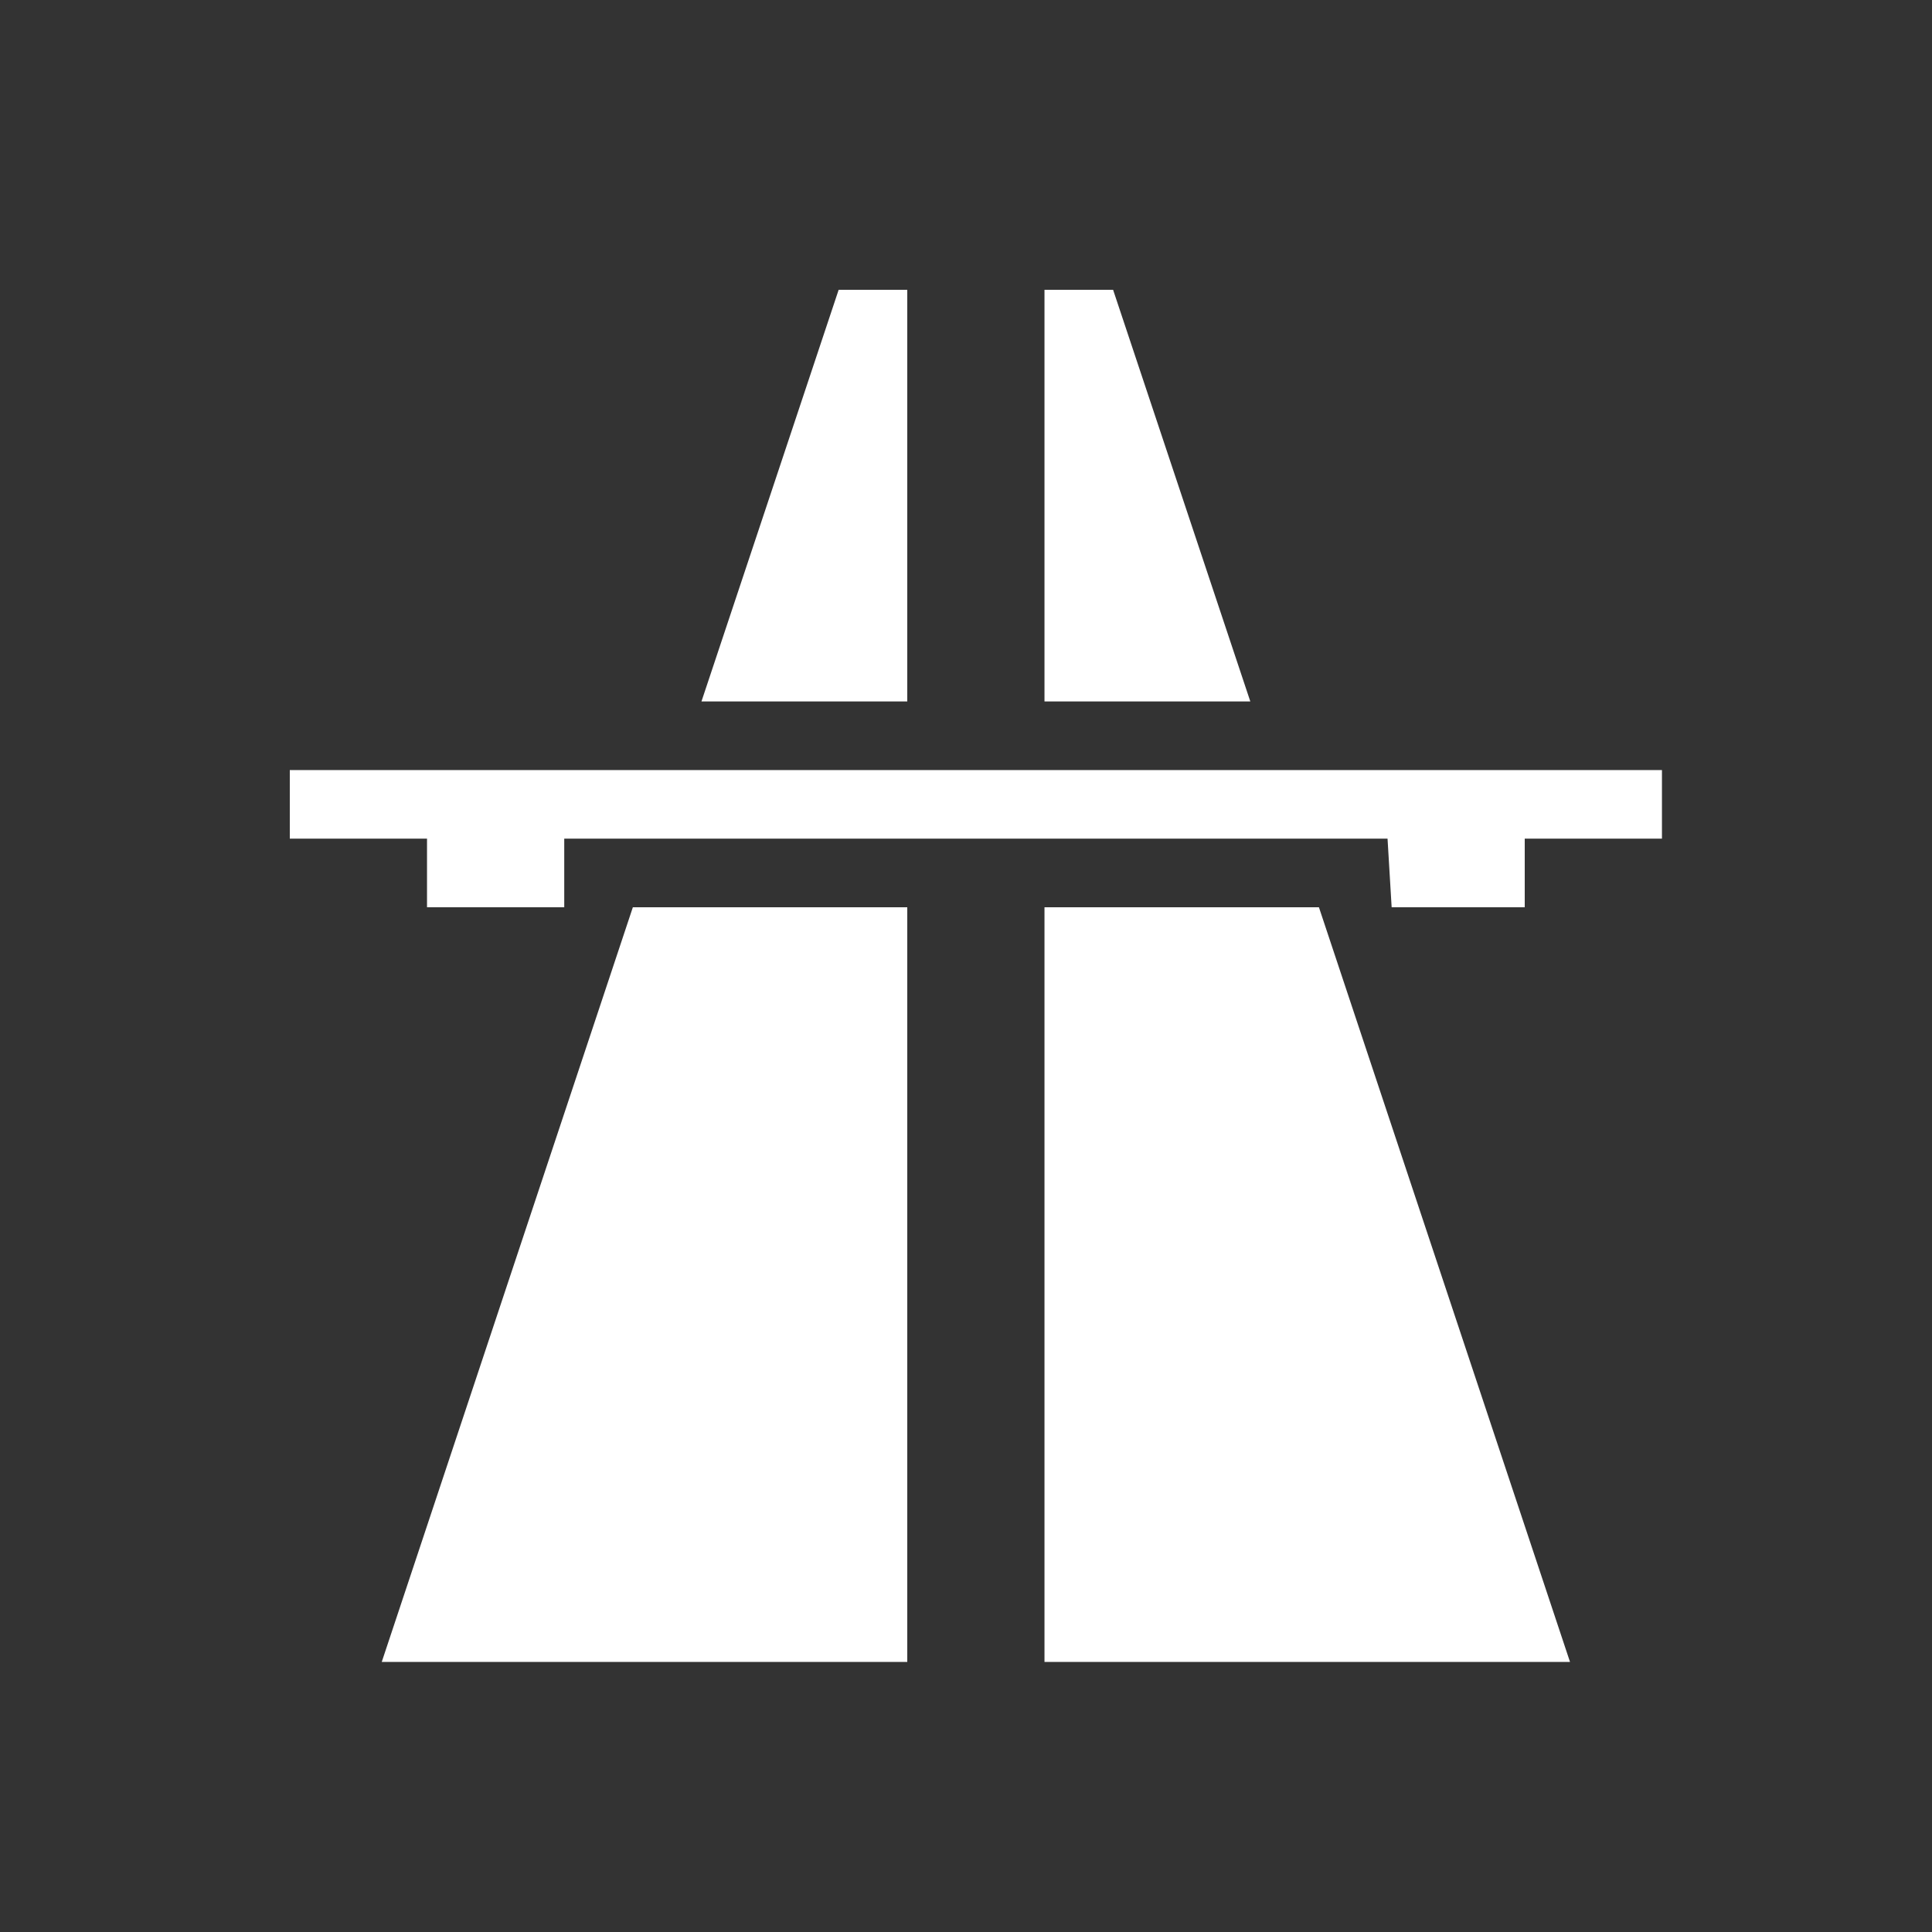 <svg width="80" height="80" viewBox="0 0 80 80" fill="none" xmlns="http://www.w3.org/2000/svg">
<rect x="0" y="0" width="80" height="80" fill="#333333" stroke="none"/>
<path d="M34.727 12L29.046 29.046H37.568V12H34.727ZM43.25 12V29.046H51.773L46.091 12H43.25ZM12 31.886V34.727H17.682V37.568H23.364V34.727H57.455L57.625 37.568H63.136V34.727H68.818V31.886H12ZM26.205 37.568L15.807 68.818H37.568V37.568H26.205ZM43.25 37.568V68.818H65.011L54.614 37.568H43.25Z" fill="white"/>
</svg>
